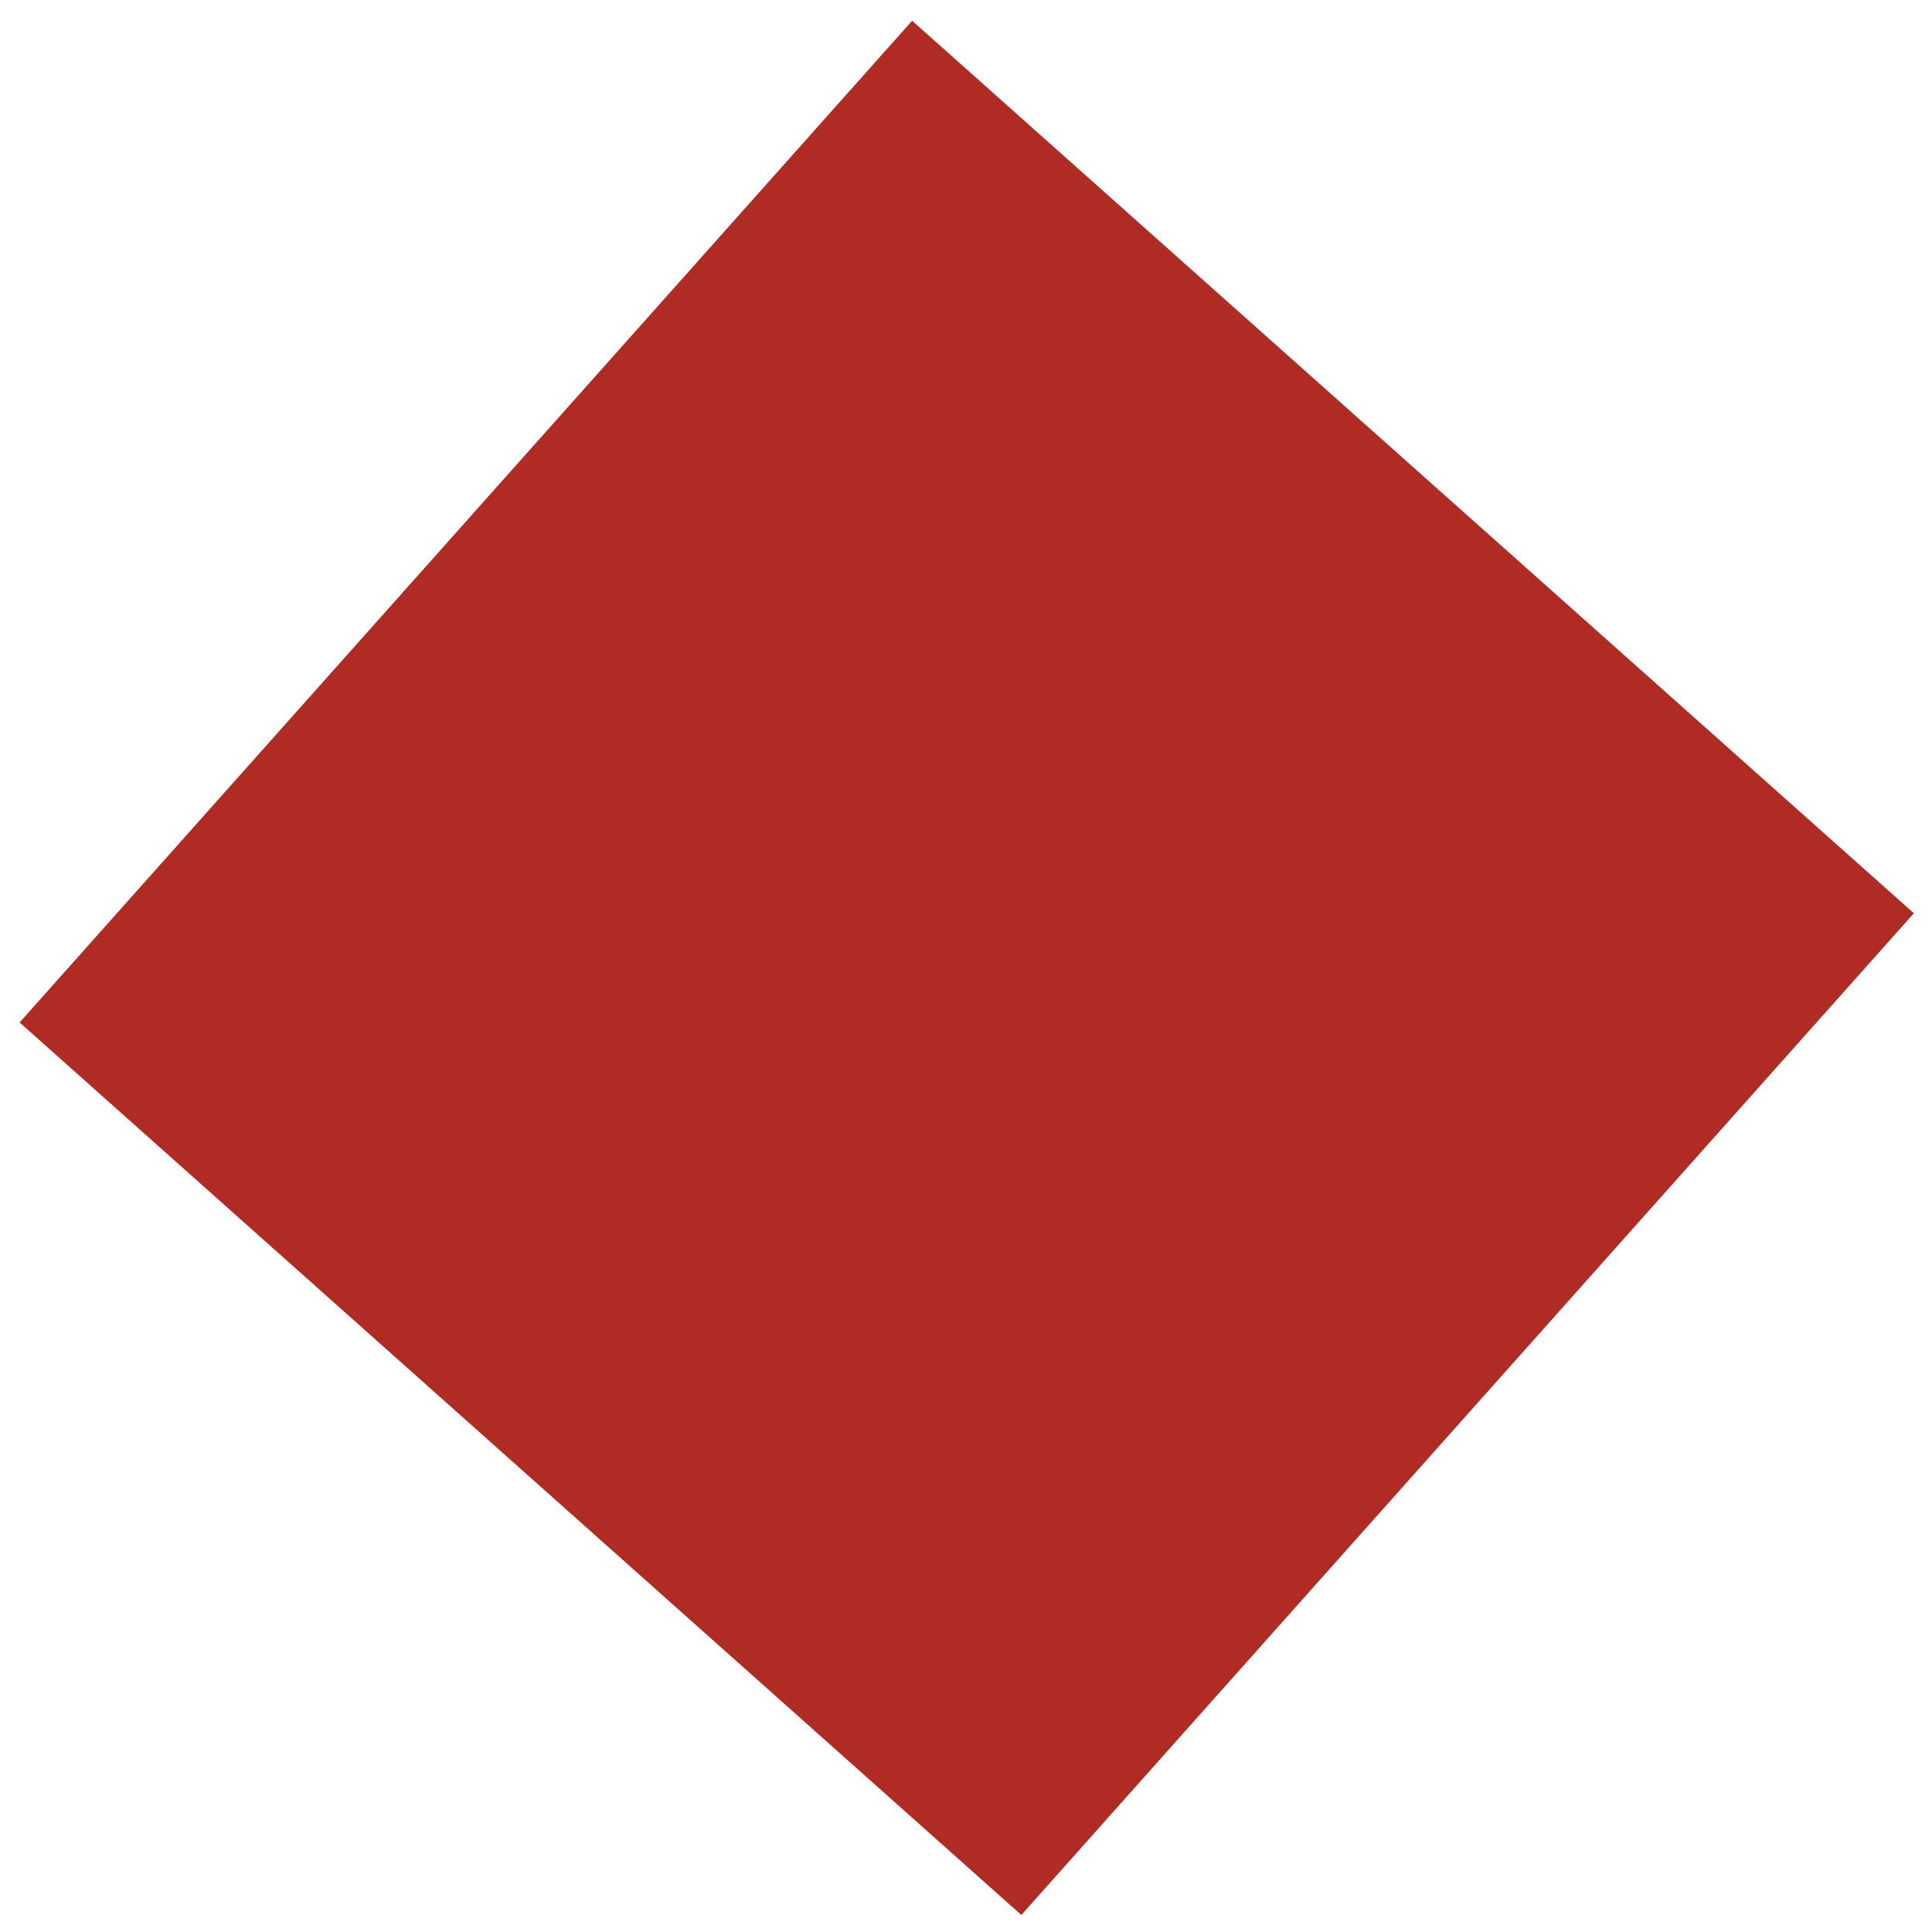<?xml version="1.0" encoding="UTF-8"?>
<svg id="_レイヤー_1" data-name=" レイヤー 1" xmlns="http://www.w3.org/2000/svg" version="1.1" viewBox="0 0 36 36">
  <defs>
    <style>
      .cls-1 {
        fill: #b02b24;
        stroke-width: 0px;
      }
    </style>
  </defs>
  <rect id="_長方形_5759" data-name=" 長方形 5759" class="cls-1" x="5.5" y="5.5" width="25" height="25" transform="translate(-7.4 19.5) rotate(-48.3)"/>
</svg>